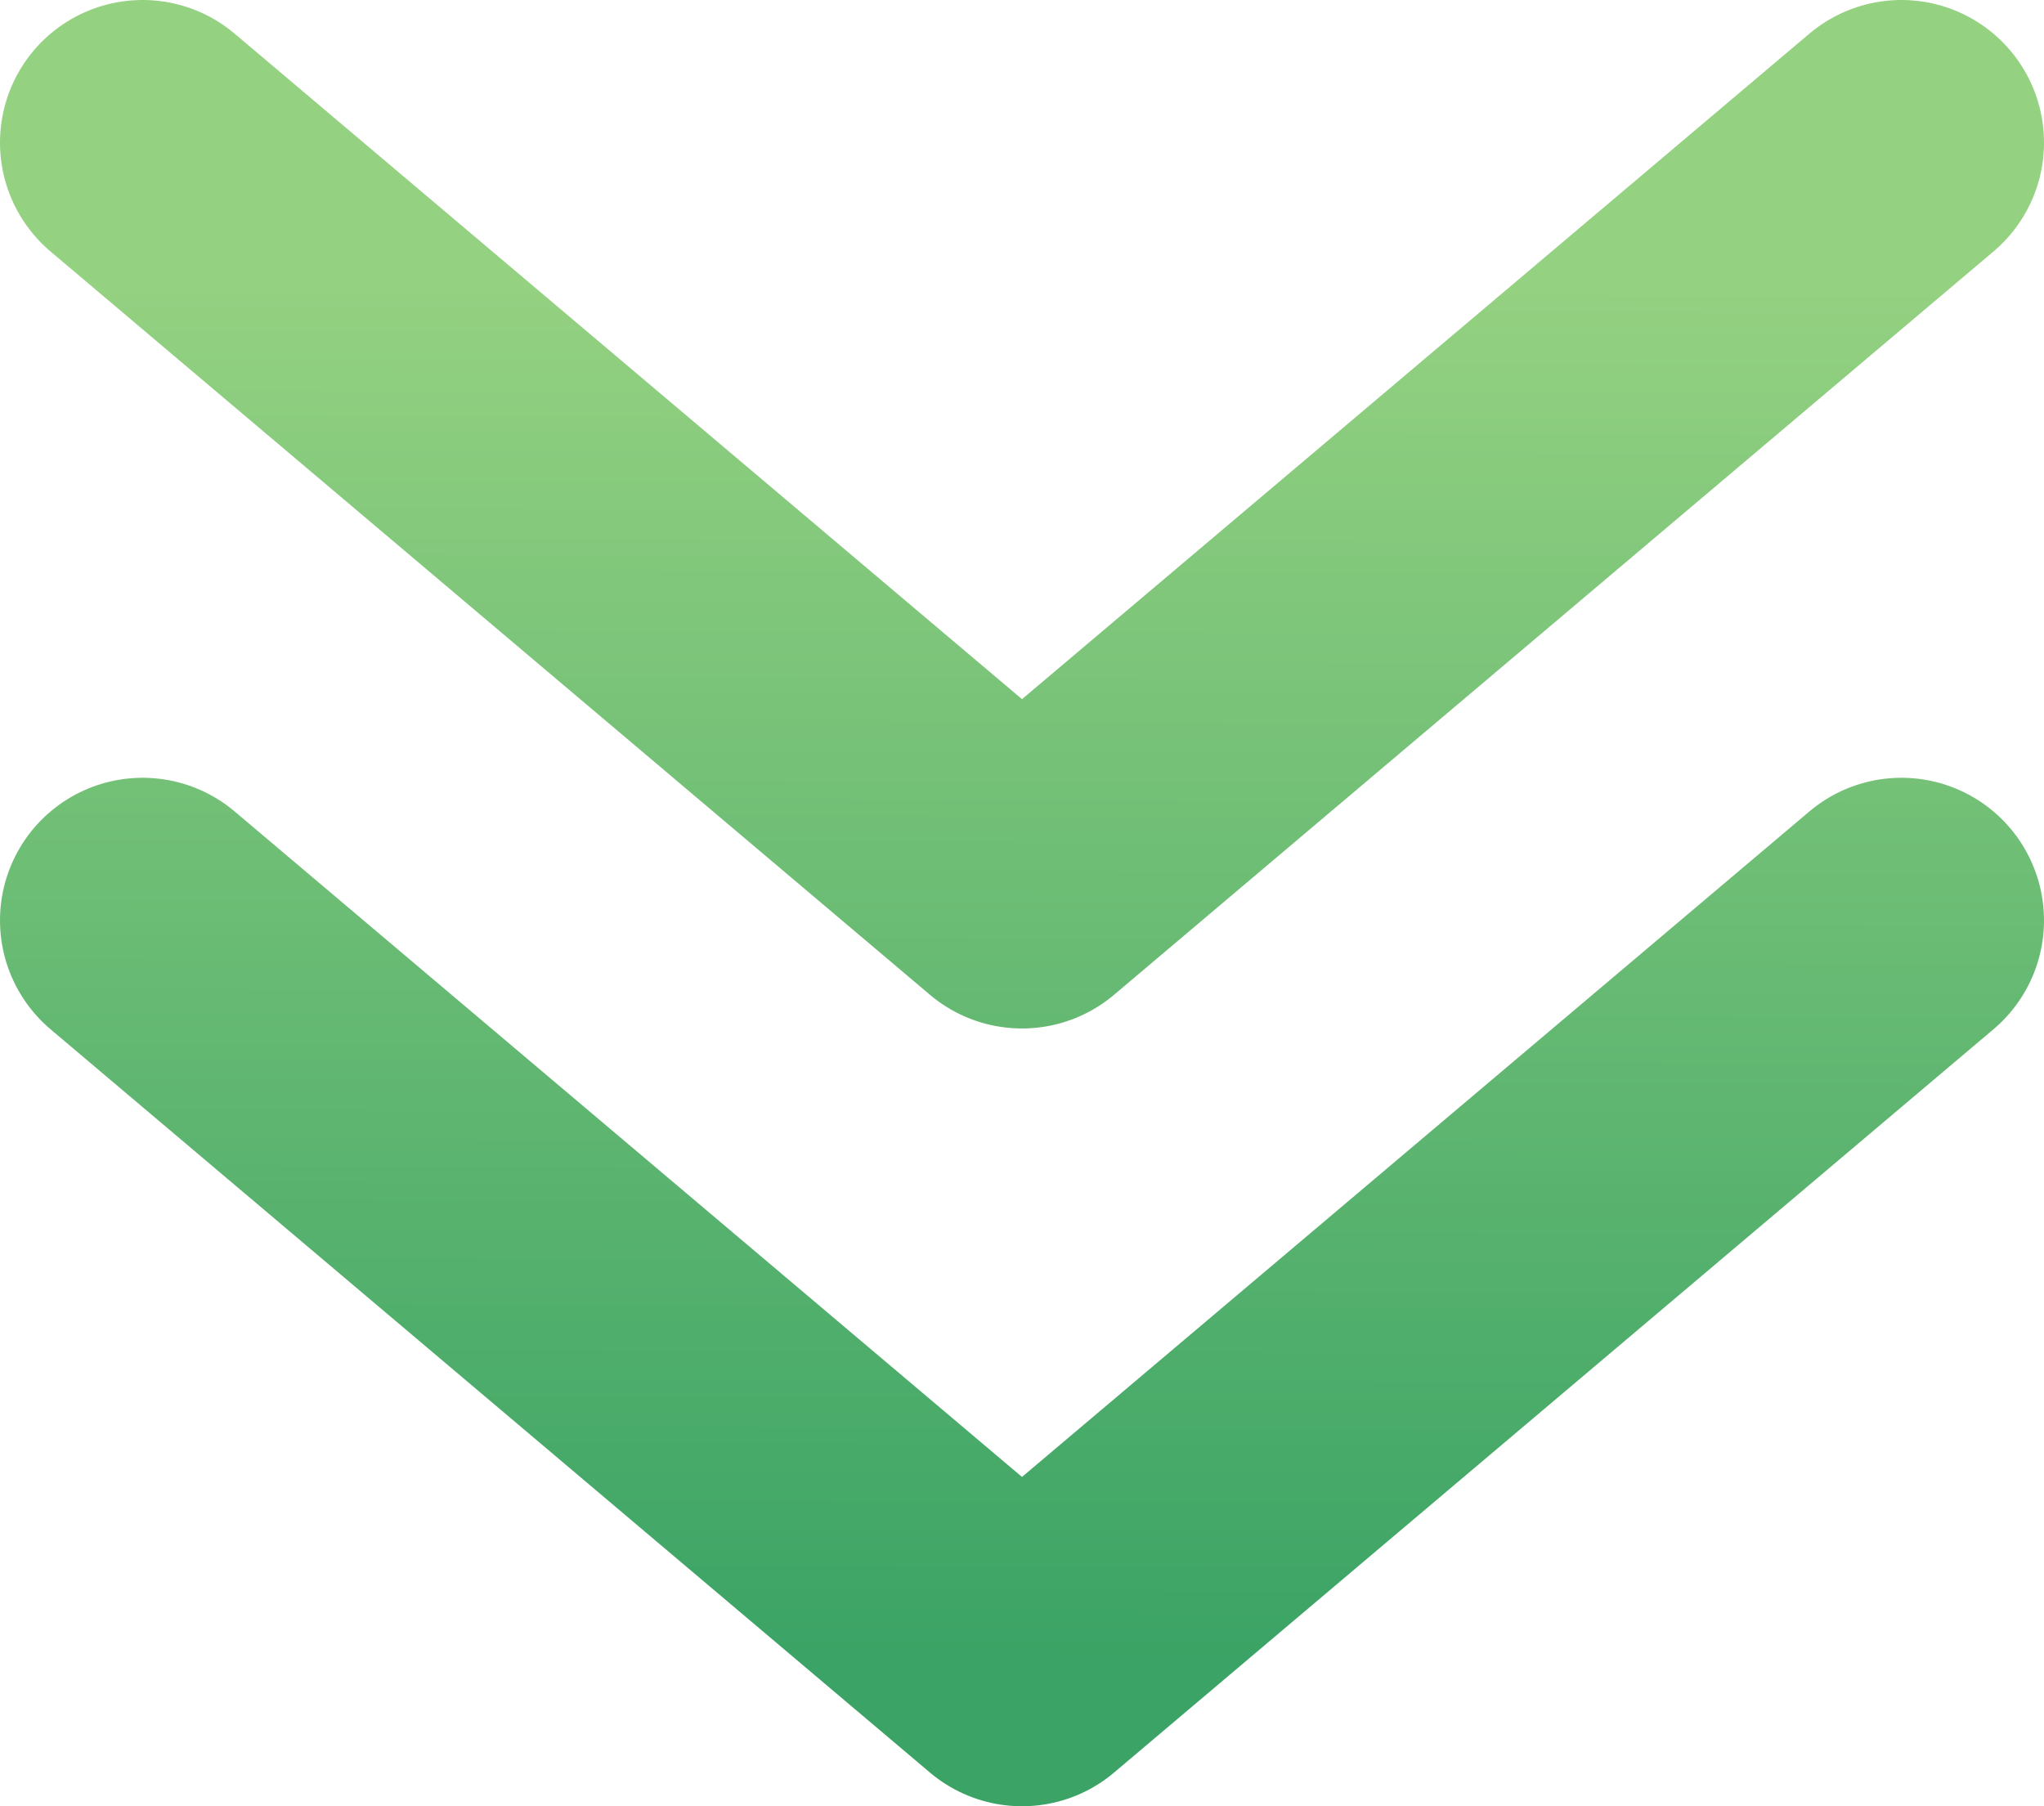 <svg width="43" height="38" viewBox="0 0 43 38" fill="none" xmlns="http://www.w3.org/2000/svg">
<path d="M3 19.363L21.5 35L40 19.363M3 3L21.5 18.637L40 3" stroke="url(#paint0_linear_290_1440)" stroke-width="6" stroke-linecap="round" stroke-linejoin="round"/>
<defs>
<linearGradient id="paint0_linear_290_1440" x1="3" y1="35" x2="3.072" y2="6" gradientUnits="userSpaceOnUse">
<stop stop-color="#3AA365"/>
<stop offset="1" stop-color="#94D181"/>
</linearGradient>
</defs>
</svg>
